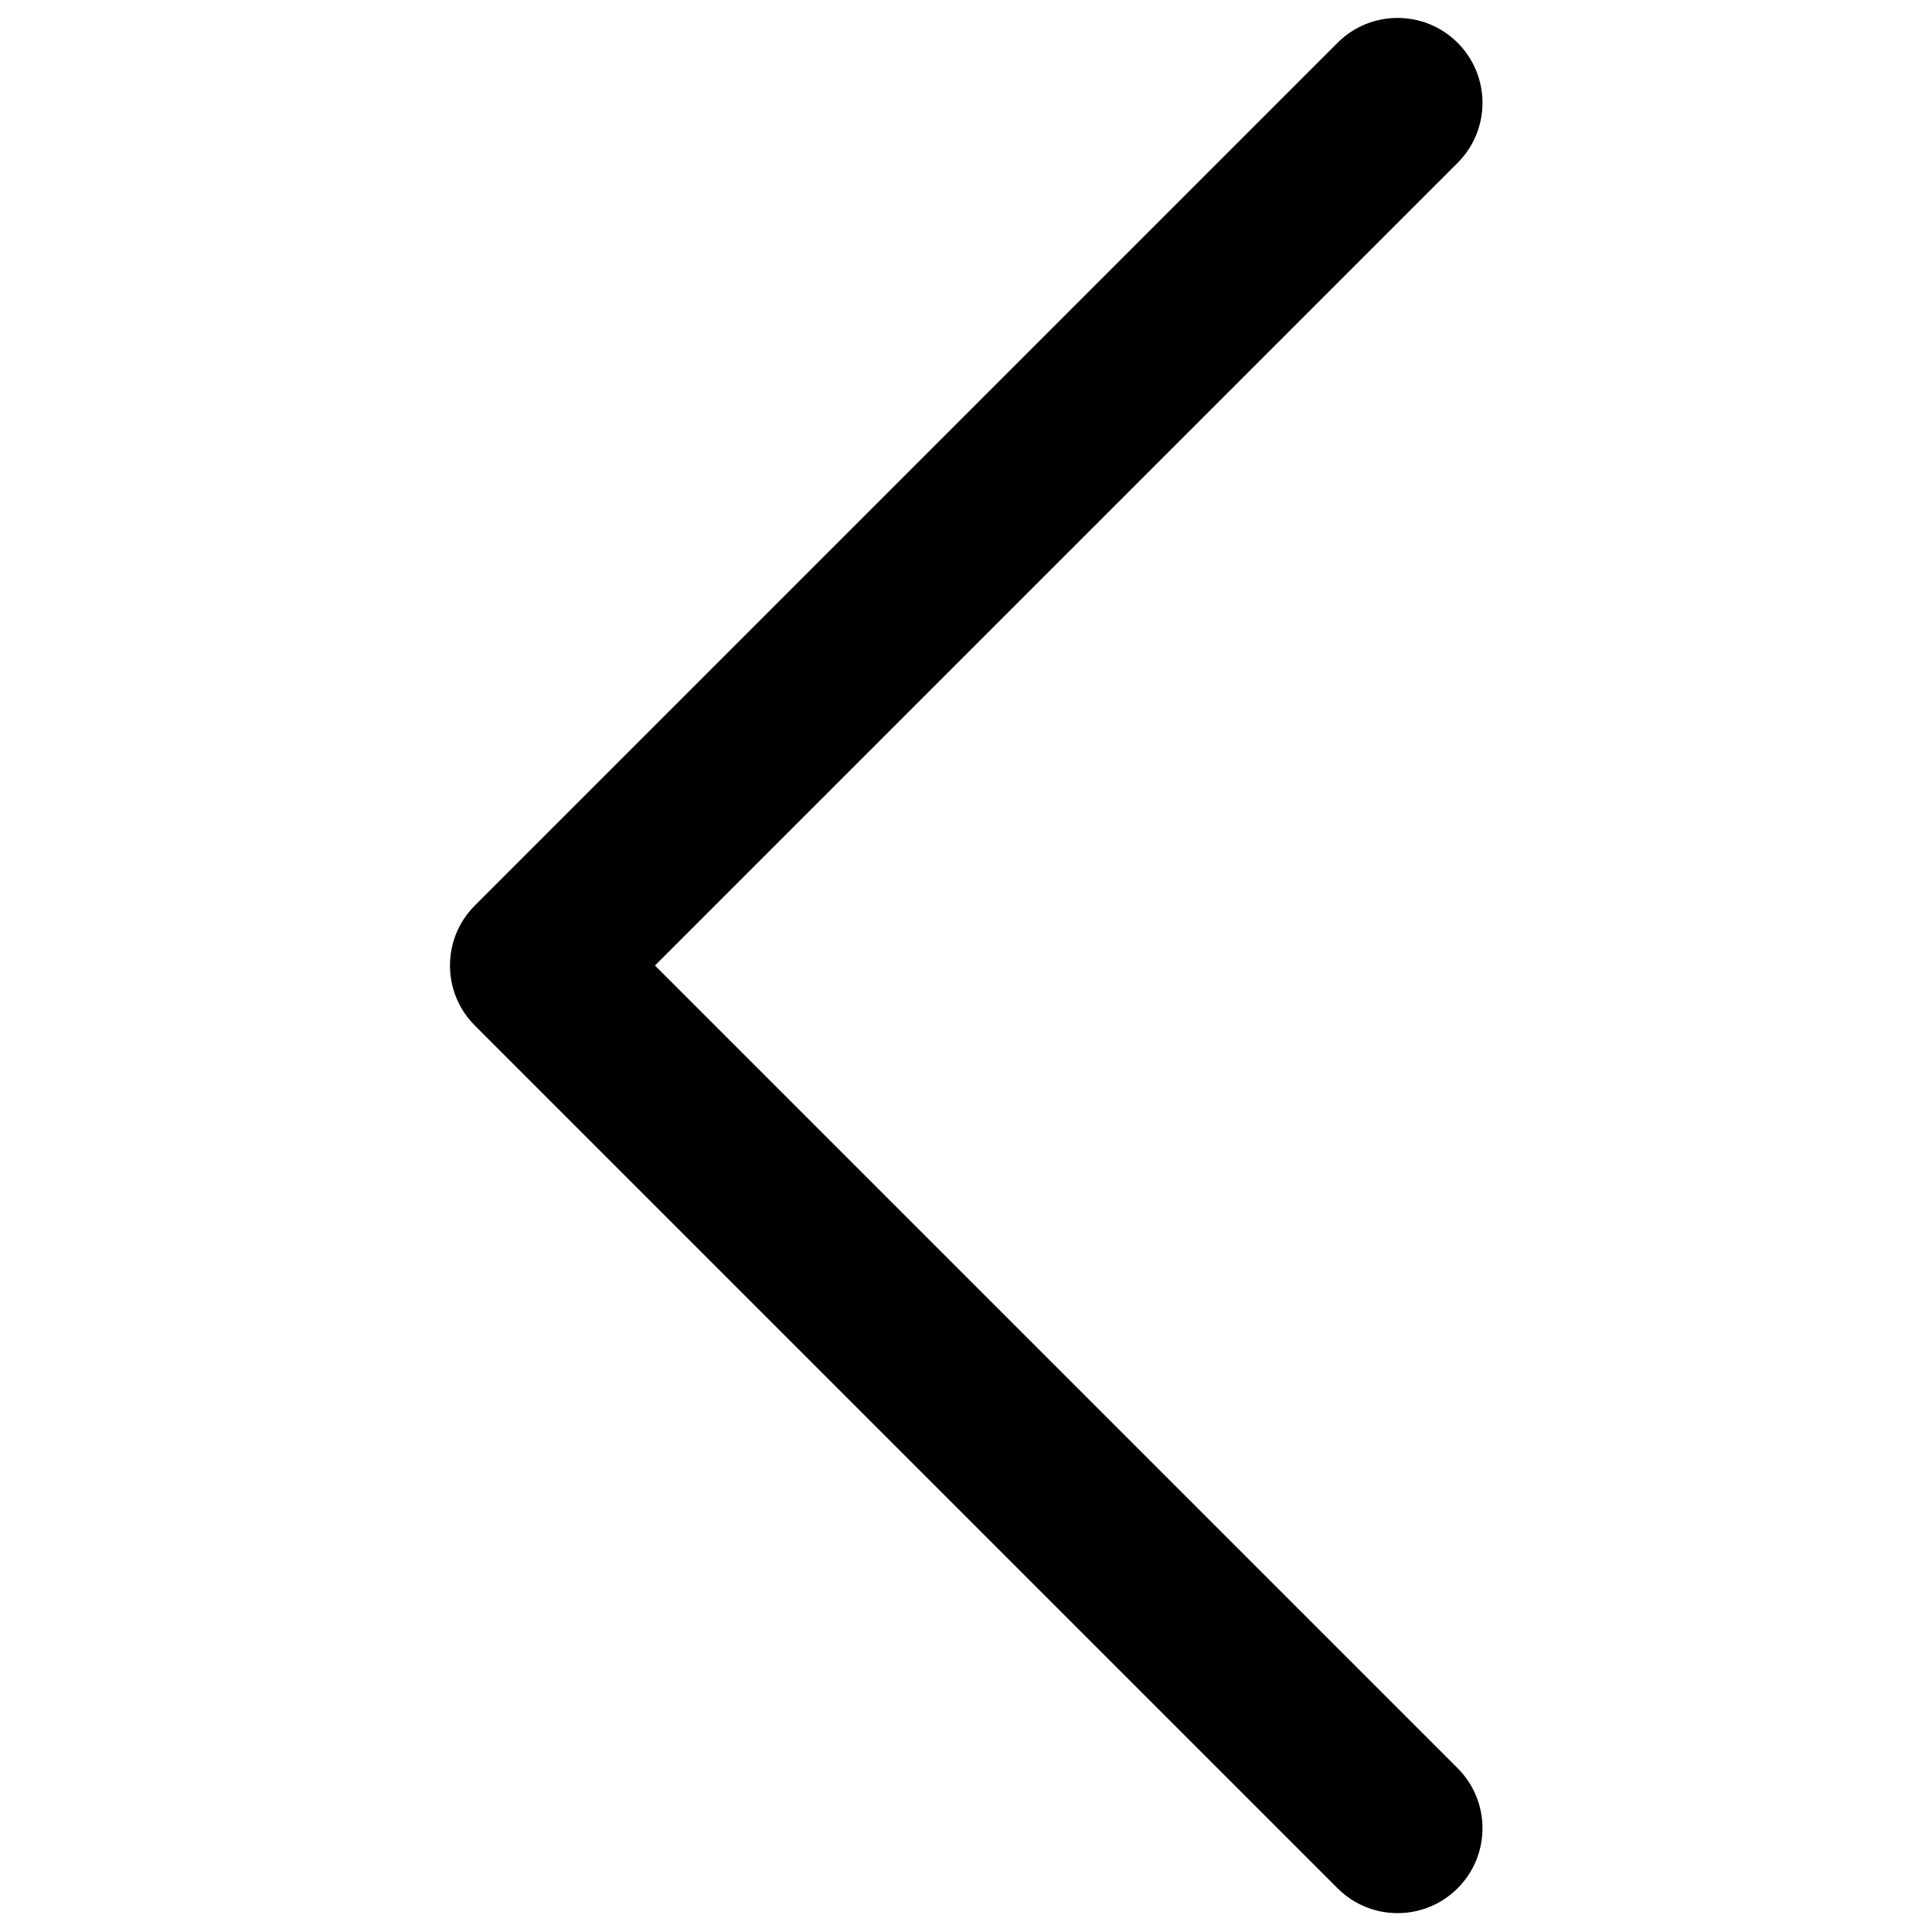 <?xml version="1.0" encoding="UTF-8"?><svg width="2048" height="2048" viewBox="0 0 2048 2048" xmlns="http://www.w3.org/2000/svg"><title>NavbarBack</title><path d="M694.28 1023.501l850.86-850.861c35.147-35.147 35.147-92.132 0-127.279-35.149-35.148-92.132-35.148-127.28 0l-914.5 914.5c-35.147 35.148-35.147 92.132 0 127.28l914.5 914.5c17.574 17.573 40.606 26.36 63.64 26.36 23.033 0 46.065-8.787 63.64-26.36 35.147-35.148 35.147-92.132 0-127.28l-850.86-850.86z" fill="#000" fill-rule="evenodd"/></svg>